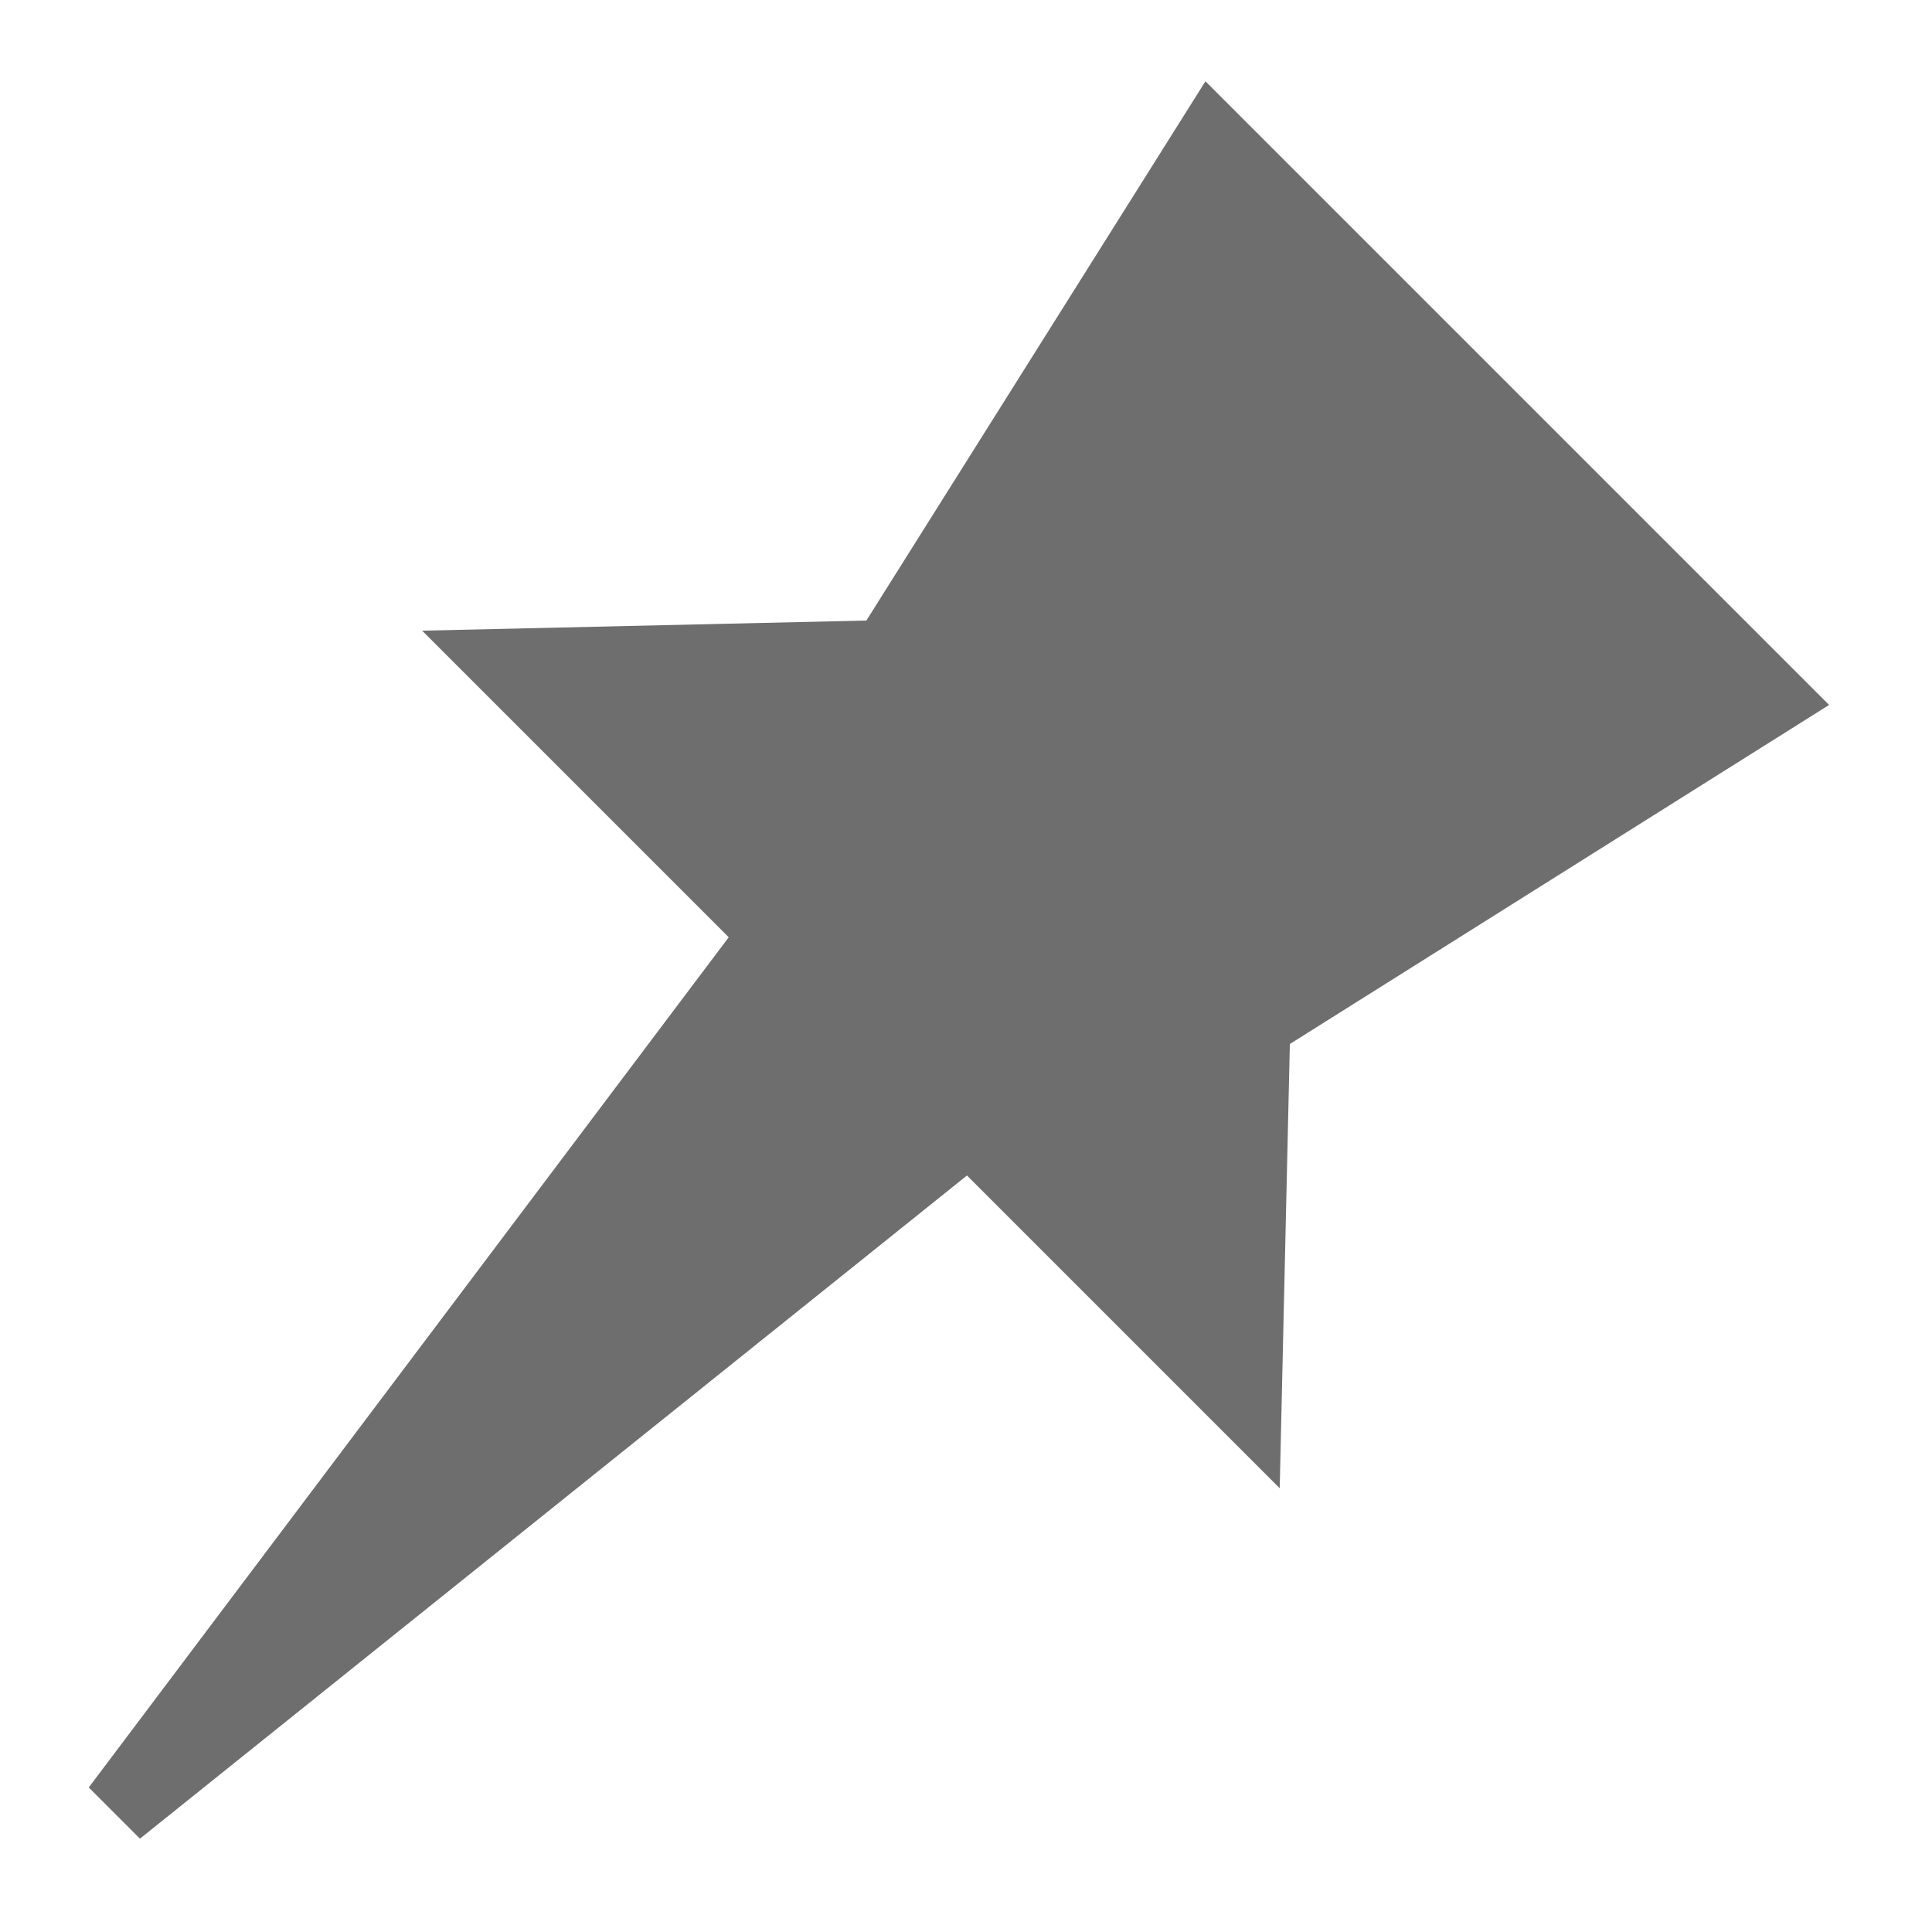 <!-- Copyright 2000-2021 JetBrains s.r.o. Use of this source code is governed by the Apache 2.0 license that can be found in the LICENSE file. -->
<svg xmlns="http://www.w3.org/2000/svg" width="16" height="16" viewBox="0 0 16 16">
  <polygon fill="#6E6E6E" points="10.682 8.646 15.148 5.838 9.983 .673 7.175 5.139 3.496 5.223 6.035 7.762 .735 14.803 1.159 15.227 8.008 9.735 10.598 12.325" />
</svg>
